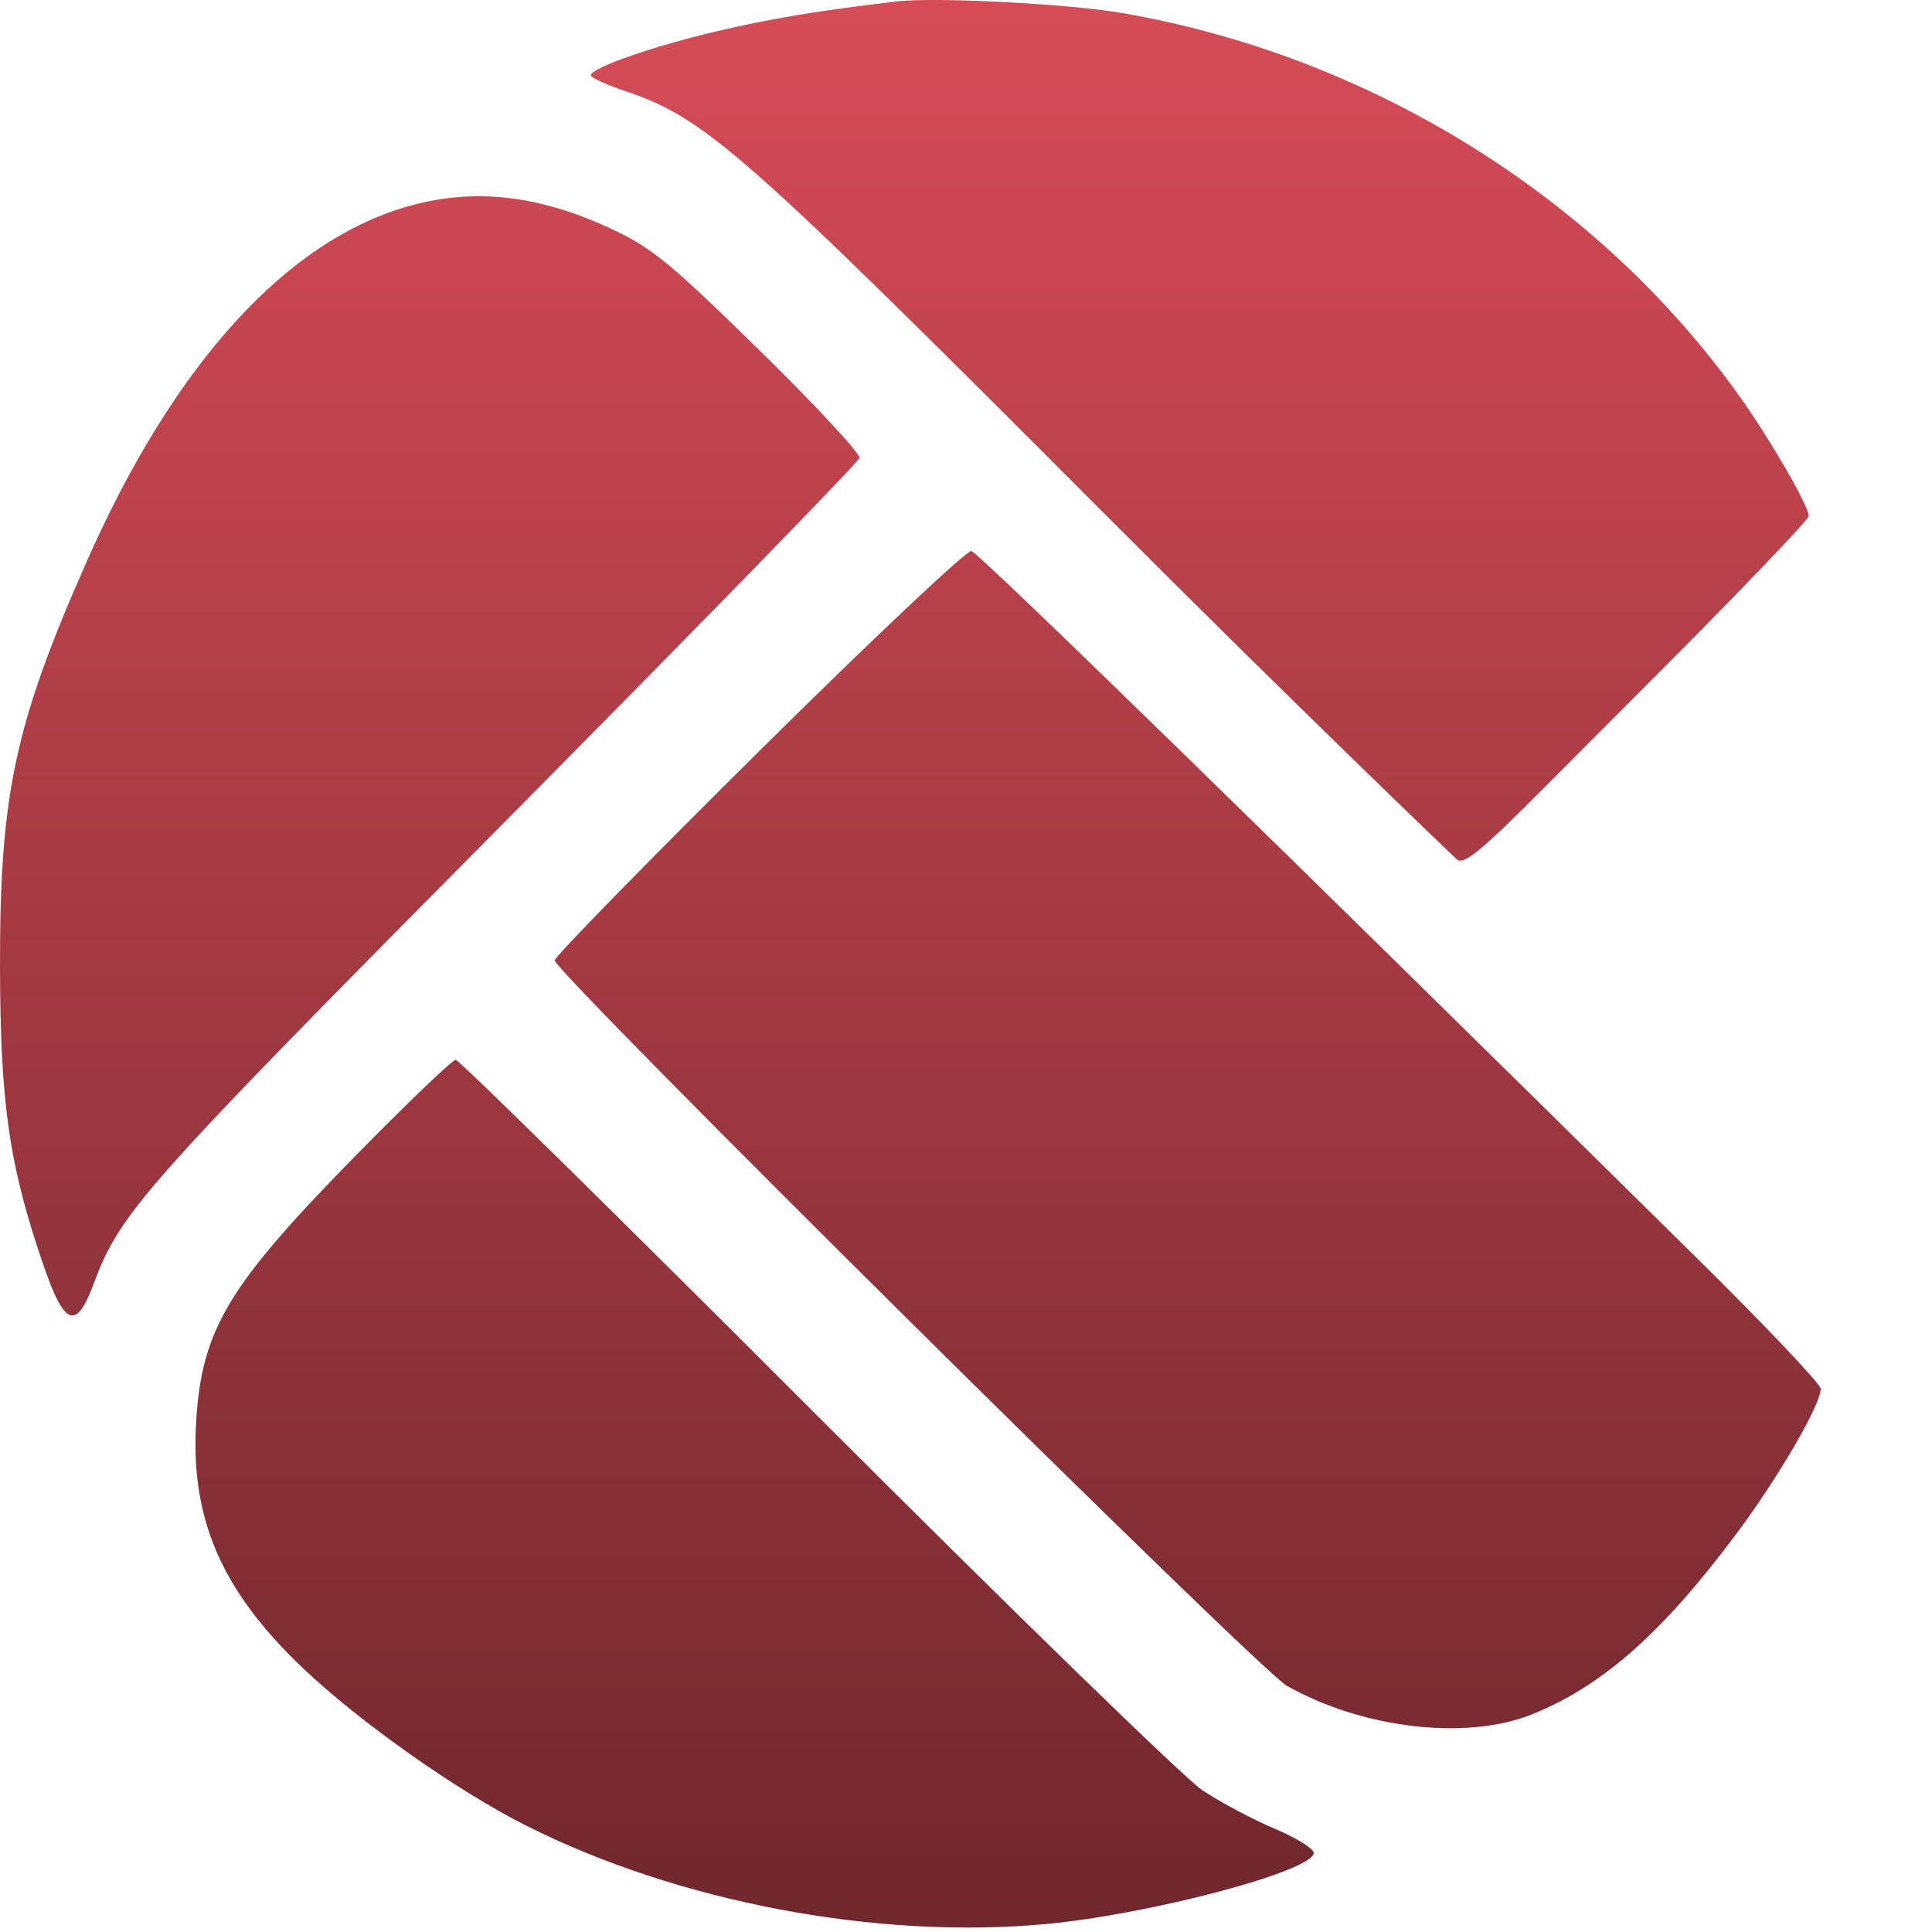 <svg width="32" height="32" viewBox="0 0 322 322" fill="none" xmlns="http://www.w3.org/2000/svg">
<path fill-rule="evenodd" clip-rule="evenodd" d="M149.453 0.241C136.249 1.799 128.639 3.06 119.453 5.215C108.782 7.718 98.453 11.33 98.453 12.558C98.453 12.93 101.04 14.107 104.203 15.173C117.562 19.678 123.703 25.094 184.088 85.631C215.364 116.985 242 142.5 242.837 143.254C244.5 144.752 250.743 137.849 273.087 115.515C288.688 99.921 301.453 86.64 301.453 86.002C301.453 84.315 295.015 73.191 289.852 65.955C266.185 32.789 228.327 9.302 187.05 2.178C178.044 0.624 155.886 -0.518 149.453 0.241ZM68.659 34.206C47.964 39.776 29.082 60.471 14.422 93.649C2.454 120.734 -0.054 132.475 0.001 161.149C0.045 184.132 1.549 194.38 7.341 211.149C10.746 221.006 12.722 221.707 15.57 214.07C20.068 202.013 23.485 198.17 83.953 137.154C116.403 104.41 143.083 77.033 143.241 76.317C143.4 75.601 135.922 67.553 126.624 58.434C112 44.089 108.723 41.379 102.336 38.348C90.271 32.621 79.479 31.293 68.659 34.206ZM126.486 125.234C107.768 143.779 92.453 159.452 92.453 160.062C92.453 162.077 209.715 278.273 214.453 280.953C227.08 288.096 244.328 290.12 255.283 285.744C266.977 281.073 277.008 272.224 289.365 255.677C296.403 246.253 303.453 234.13 303.453 231.452C303.453 230.68 294.116 220.834 282.703 209.573C209.309 137.15 163.093 92.106 161.899 91.832C161.14 91.658 145.203 106.688 126.486 125.234ZM58.953 192.937C38.066 214.241 33.673 221.562 32.704 236.682C31.659 252.989 36.828 265.021 50.448 277.982C59.934 287.008 76.161 298.462 87.687 304.267C113.009 317.019 146.141 323.29 174.346 320.67C191.779 319.05 218.953 311.825 218.953 308.809C218.953 308.106 215.99 306.281 212.368 304.753C208.746 303.225 203.346 300.345 200.368 298.353C197.39 296.361 168.404 268.163 135.956 235.69C103.508 203.218 76.508 176.642 75.956 176.633C75.404 176.625 67.753 183.961 58.953 192.937Z" fill="url(#paint0_linear_19_371)"/>
<defs>
<linearGradient id="paint0_linear_19_371" x1="151.726" y1="0" x2="151.726" y2="321.257" gradientUnits="userSpaceOnUse">
<stop stop-color="#D64B56"/>
<stop offset="1" stop-color="#70272D"/>
</linearGradient>
</defs>
</svg>
